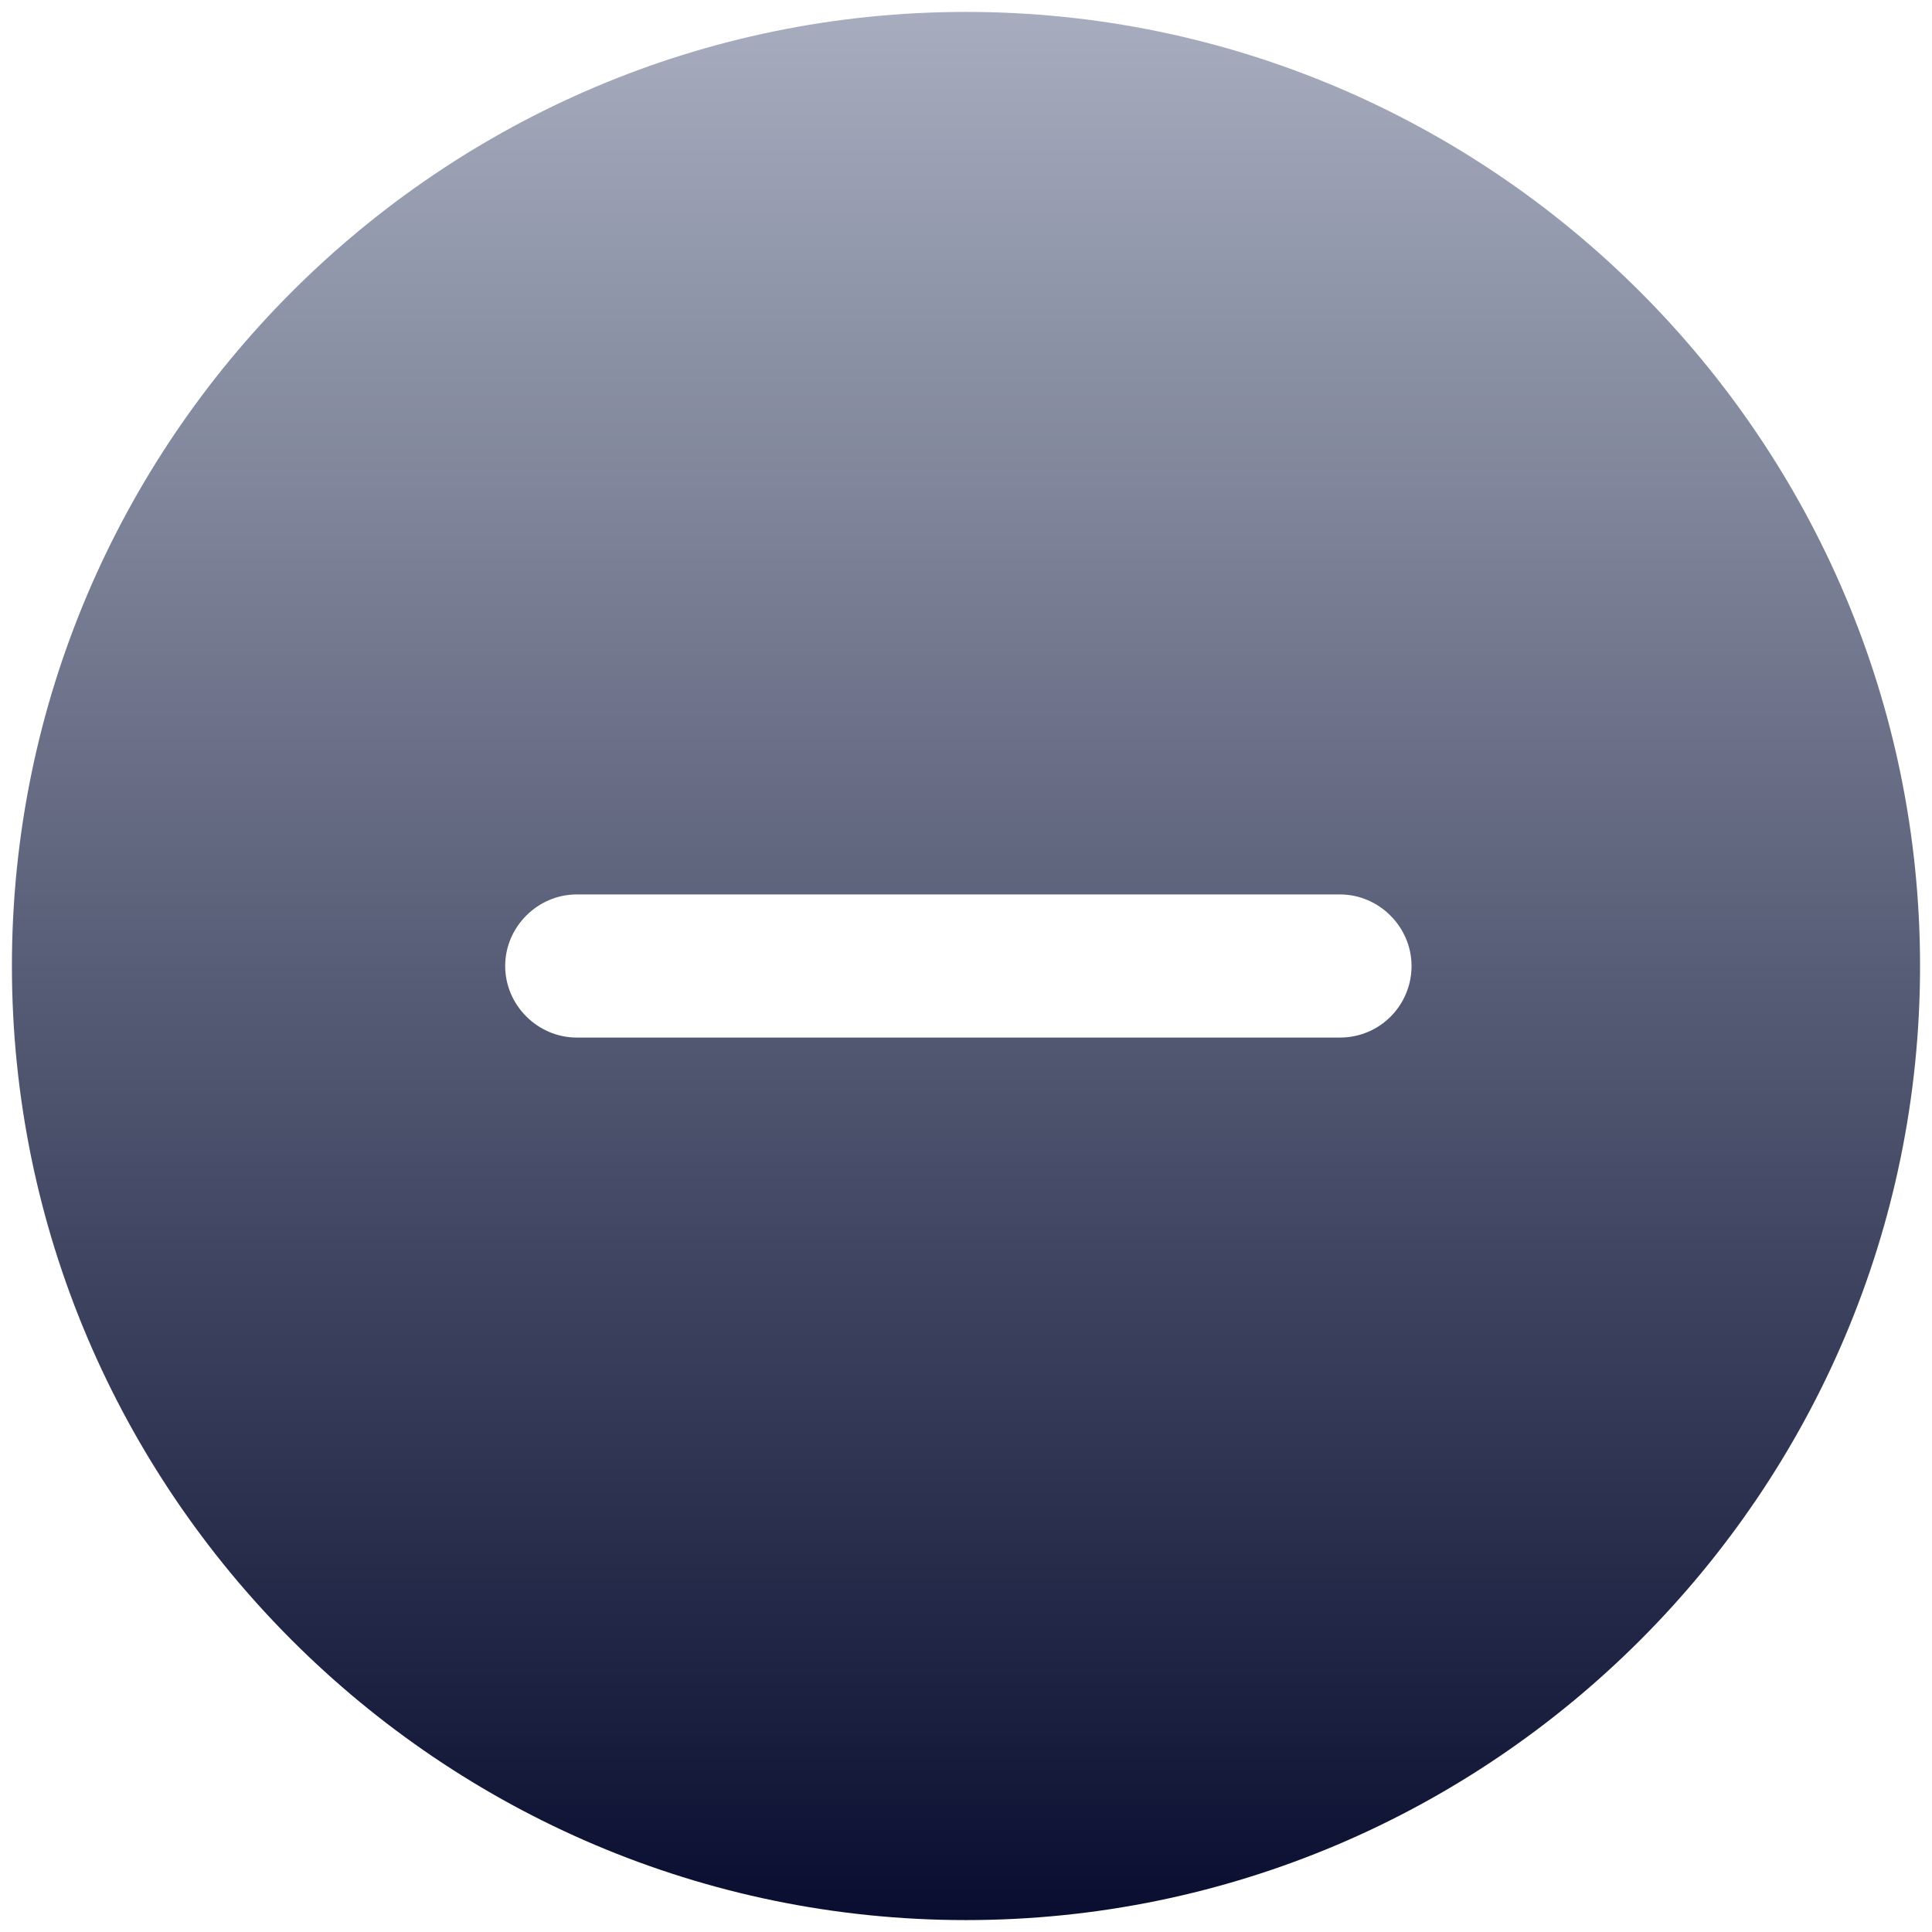 <svg width="54" height="54" viewBox="0 0 54 54" fill="none" xmlns="http://www.w3.org/2000/svg">
<path d="M27 0.333C12.306 0.333 0.333 12.307 0.333 27C0.333 41.693 12.306 53.667 27 53.667C41.693 53.667 53.666 41.693 53.666 27C53.666 12.307 41.693 0.333 27 0.333ZM37.453 29H16.12C15.026 29 14.12 28.093 14.12 27C14.12 25.907 15.026 25 16.12 25H37.453C38.546 25 39.453 25.907 39.453 27C39.453 28.093 38.573 29 37.453 29Z" fill="url(#paint0_linear_336_3647)"/>
<defs>
<linearGradient id="paint0_linear_336_3647" x1="27" y1="0.333" x2="27" y2="53.667" gradientUnits="userSpaceOnUse">
<stop stop-color="#A7ADBE"/>
<stop offset="1" stop-color="#090E30"/>
</linearGradient>
</defs>
</svg>
